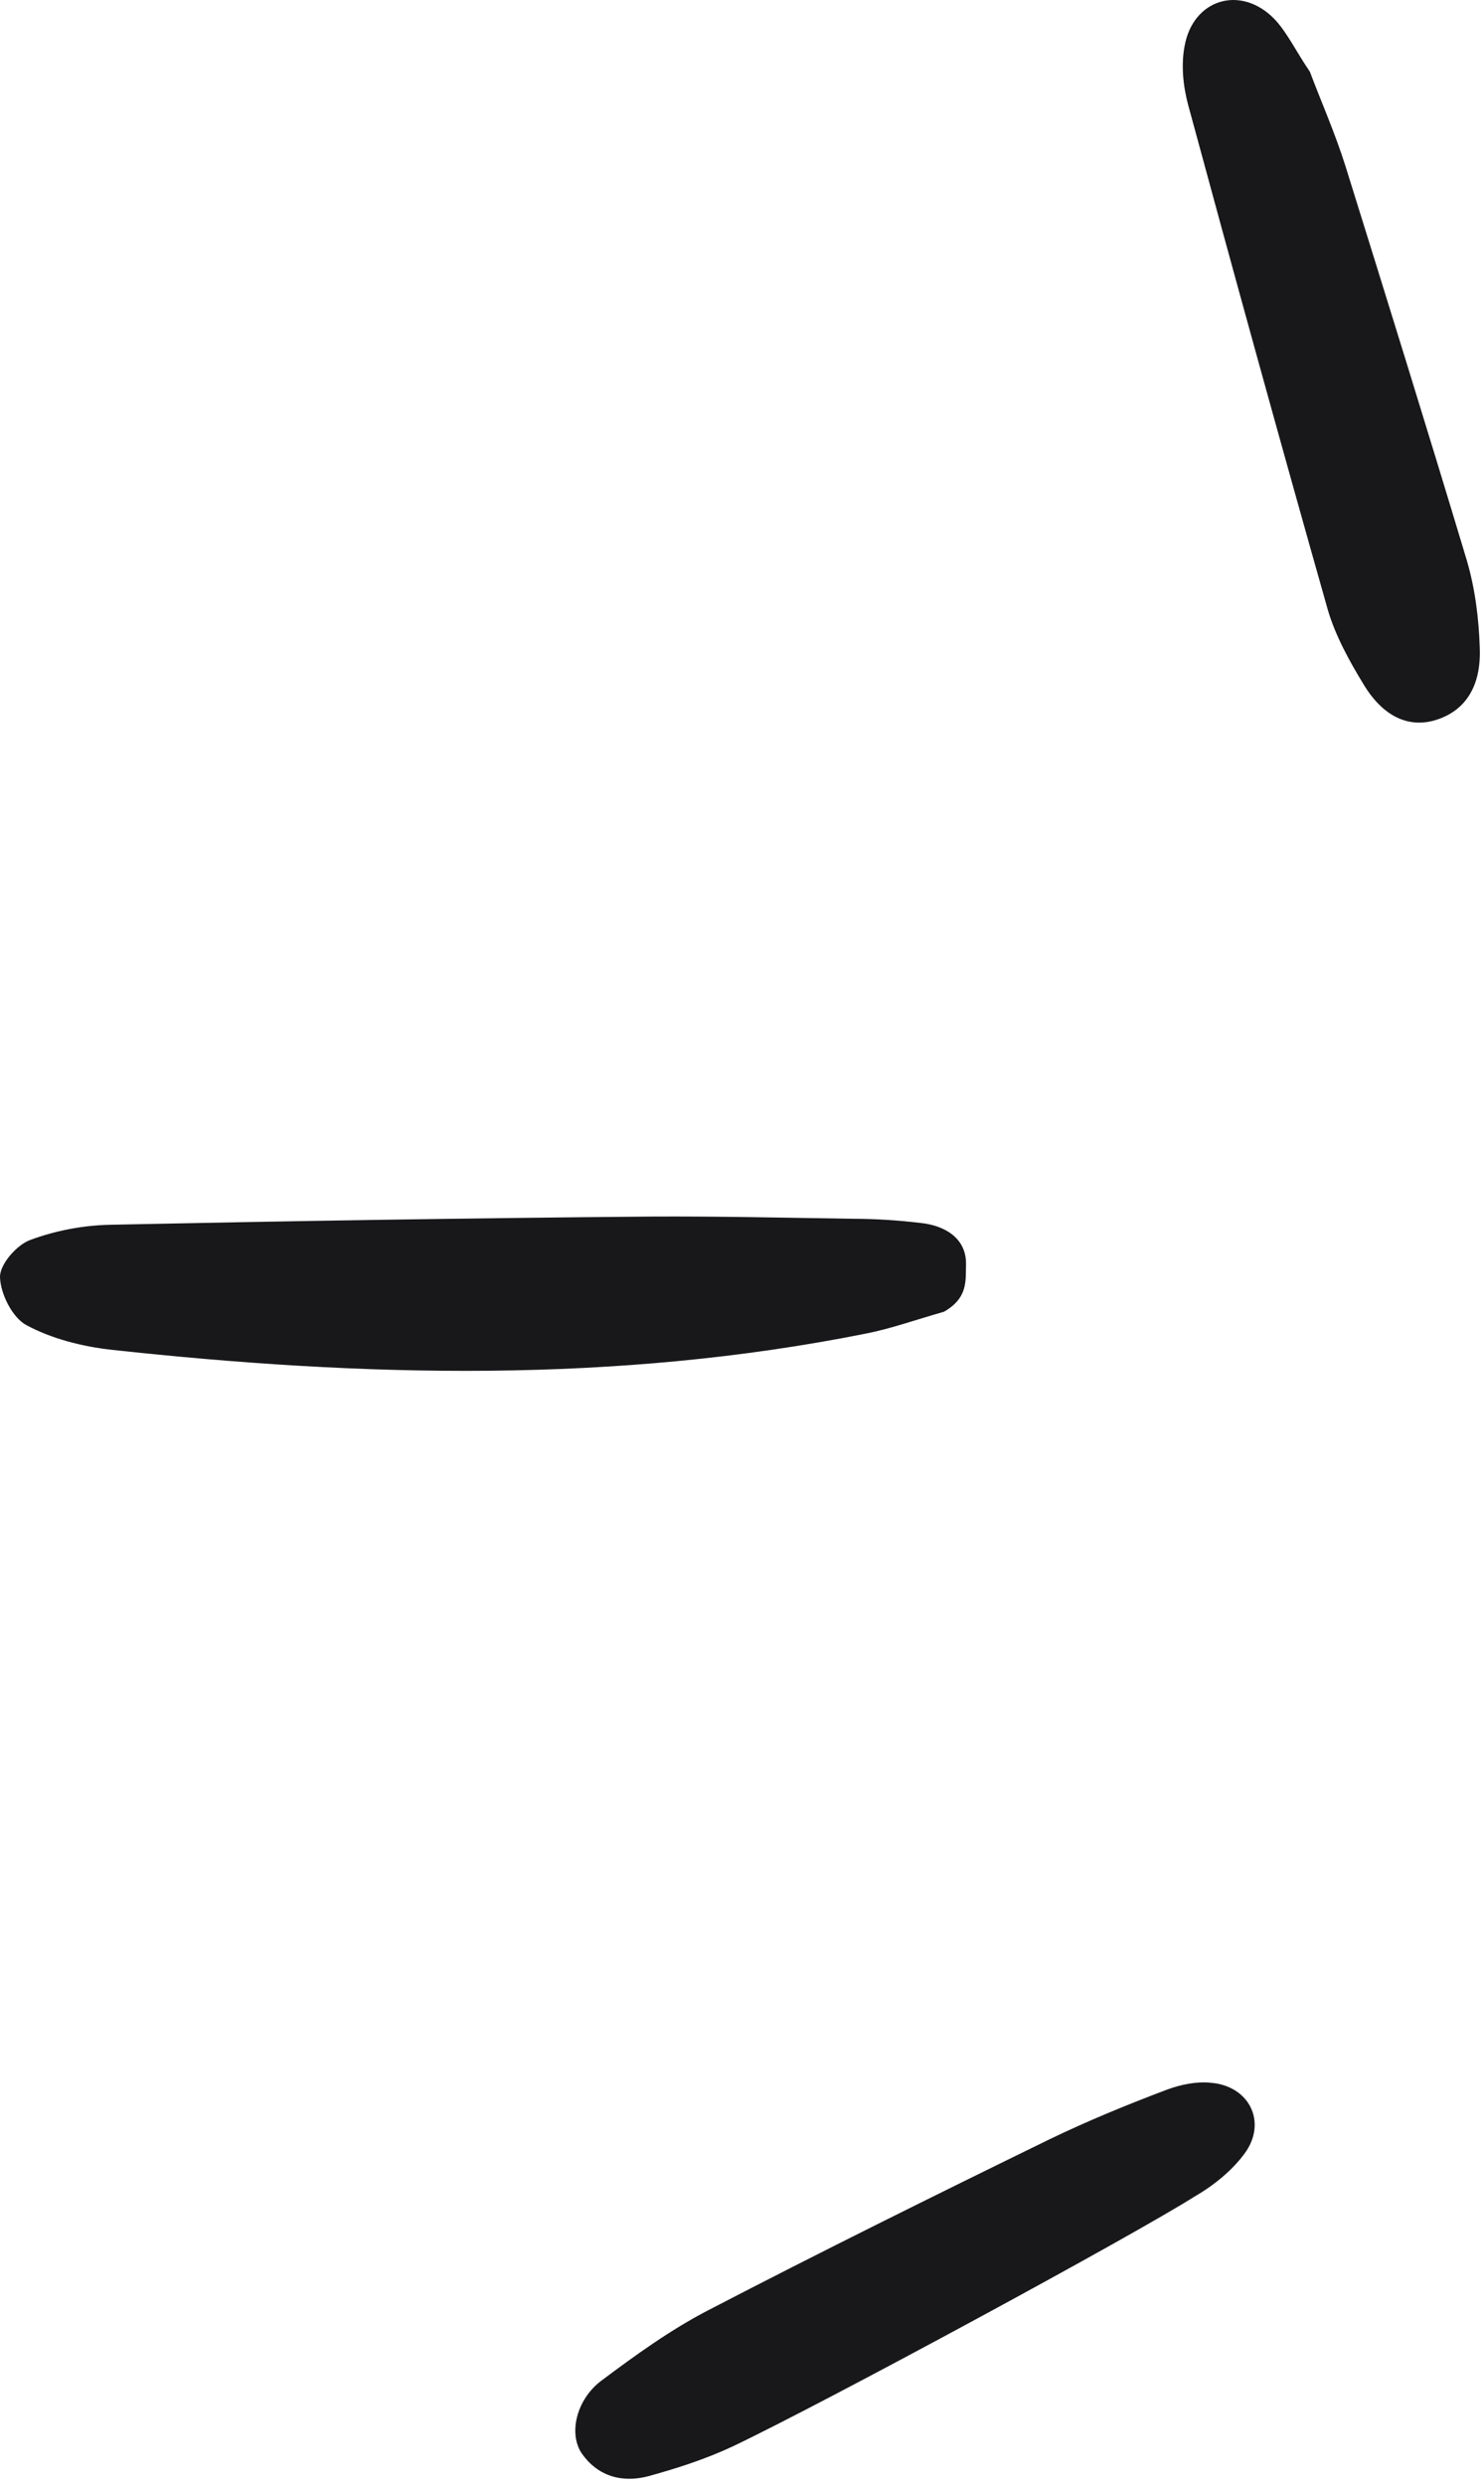 <svg width="43" height="72" viewBox="0 0 43 72" fill="none" xmlns="http://www.w3.org/2000/svg">
<path d="M27.354 38.005C26.487 38.253 25.808 38.498 25.089 38.639C17.842 40.087 10.538 39.904 3.238 39.109C2.383 39.014 1.496 38.789 0.761 38.392C0.365 38.179 0.014 37.498 3.8008e-05 37.001C-0.006 36.626 0.491 36.065 0.875 35.927C1.602 35.655 2.417 35.5 3.209 35.485C8.429 35.376 13.643 35.292 18.859 35.248C20.81 35.237 22.773 35.283 24.726 35.312C25.38 35.314 26.036 35.356 26.669 35.433C27.384 35.504 28.003 35.883 27.991 36.627C27.979 37.118 28.049 37.604 27.354 38.005Z" fill="#18181B"/>
<path d="M37.955 2.079C38.267 2.909 38.682 3.848 38.985 4.81C40.169 8.61 41.352 12.41 42.495 16.213C42.741 17.039 42.851 17.923 42.877 18.771C42.921 19.903 42.447 20.577 41.654 20.845C40.862 21.113 40.092 20.8 39.502 19.815C39.094 19.145 38.691 18.41 38.475 17.671C37.096 12.805 35.75 7.92 34.428 3.042C34.281 2.495 34.219 1.878 34.325 1.333C34.57 -0.029 35.95 -0.447 36.924 0.548C37.299 0.942 37.553 1.49 37.955 2.079Z" fill="#18181B"/>
<path d="M21.242 70.876C20.464 71.242 19.631 71.512 18.795 71.742C18.048 71.942 17.335 71.764 16.861 71.09C16.468 70.518 16.694 69.524 17.428 68.974C18.413 68.237 19.423 67.507 20.508 66.943C23.779 65.244 27.102 63.599 30.419 61.979C31.522 61.447 32.662 60.979 33.82 60.542C34.219 60.395 34.671 60.303 35.074 60.344C36.198 60.431 36.718 61.478 36.078 62.374C35.716 62.878 35.171 63.319 34.634 63.629C32.911 64.729 23.982 69.569 21.242 70.876Z" fill="#18181B"/>
</svg>

